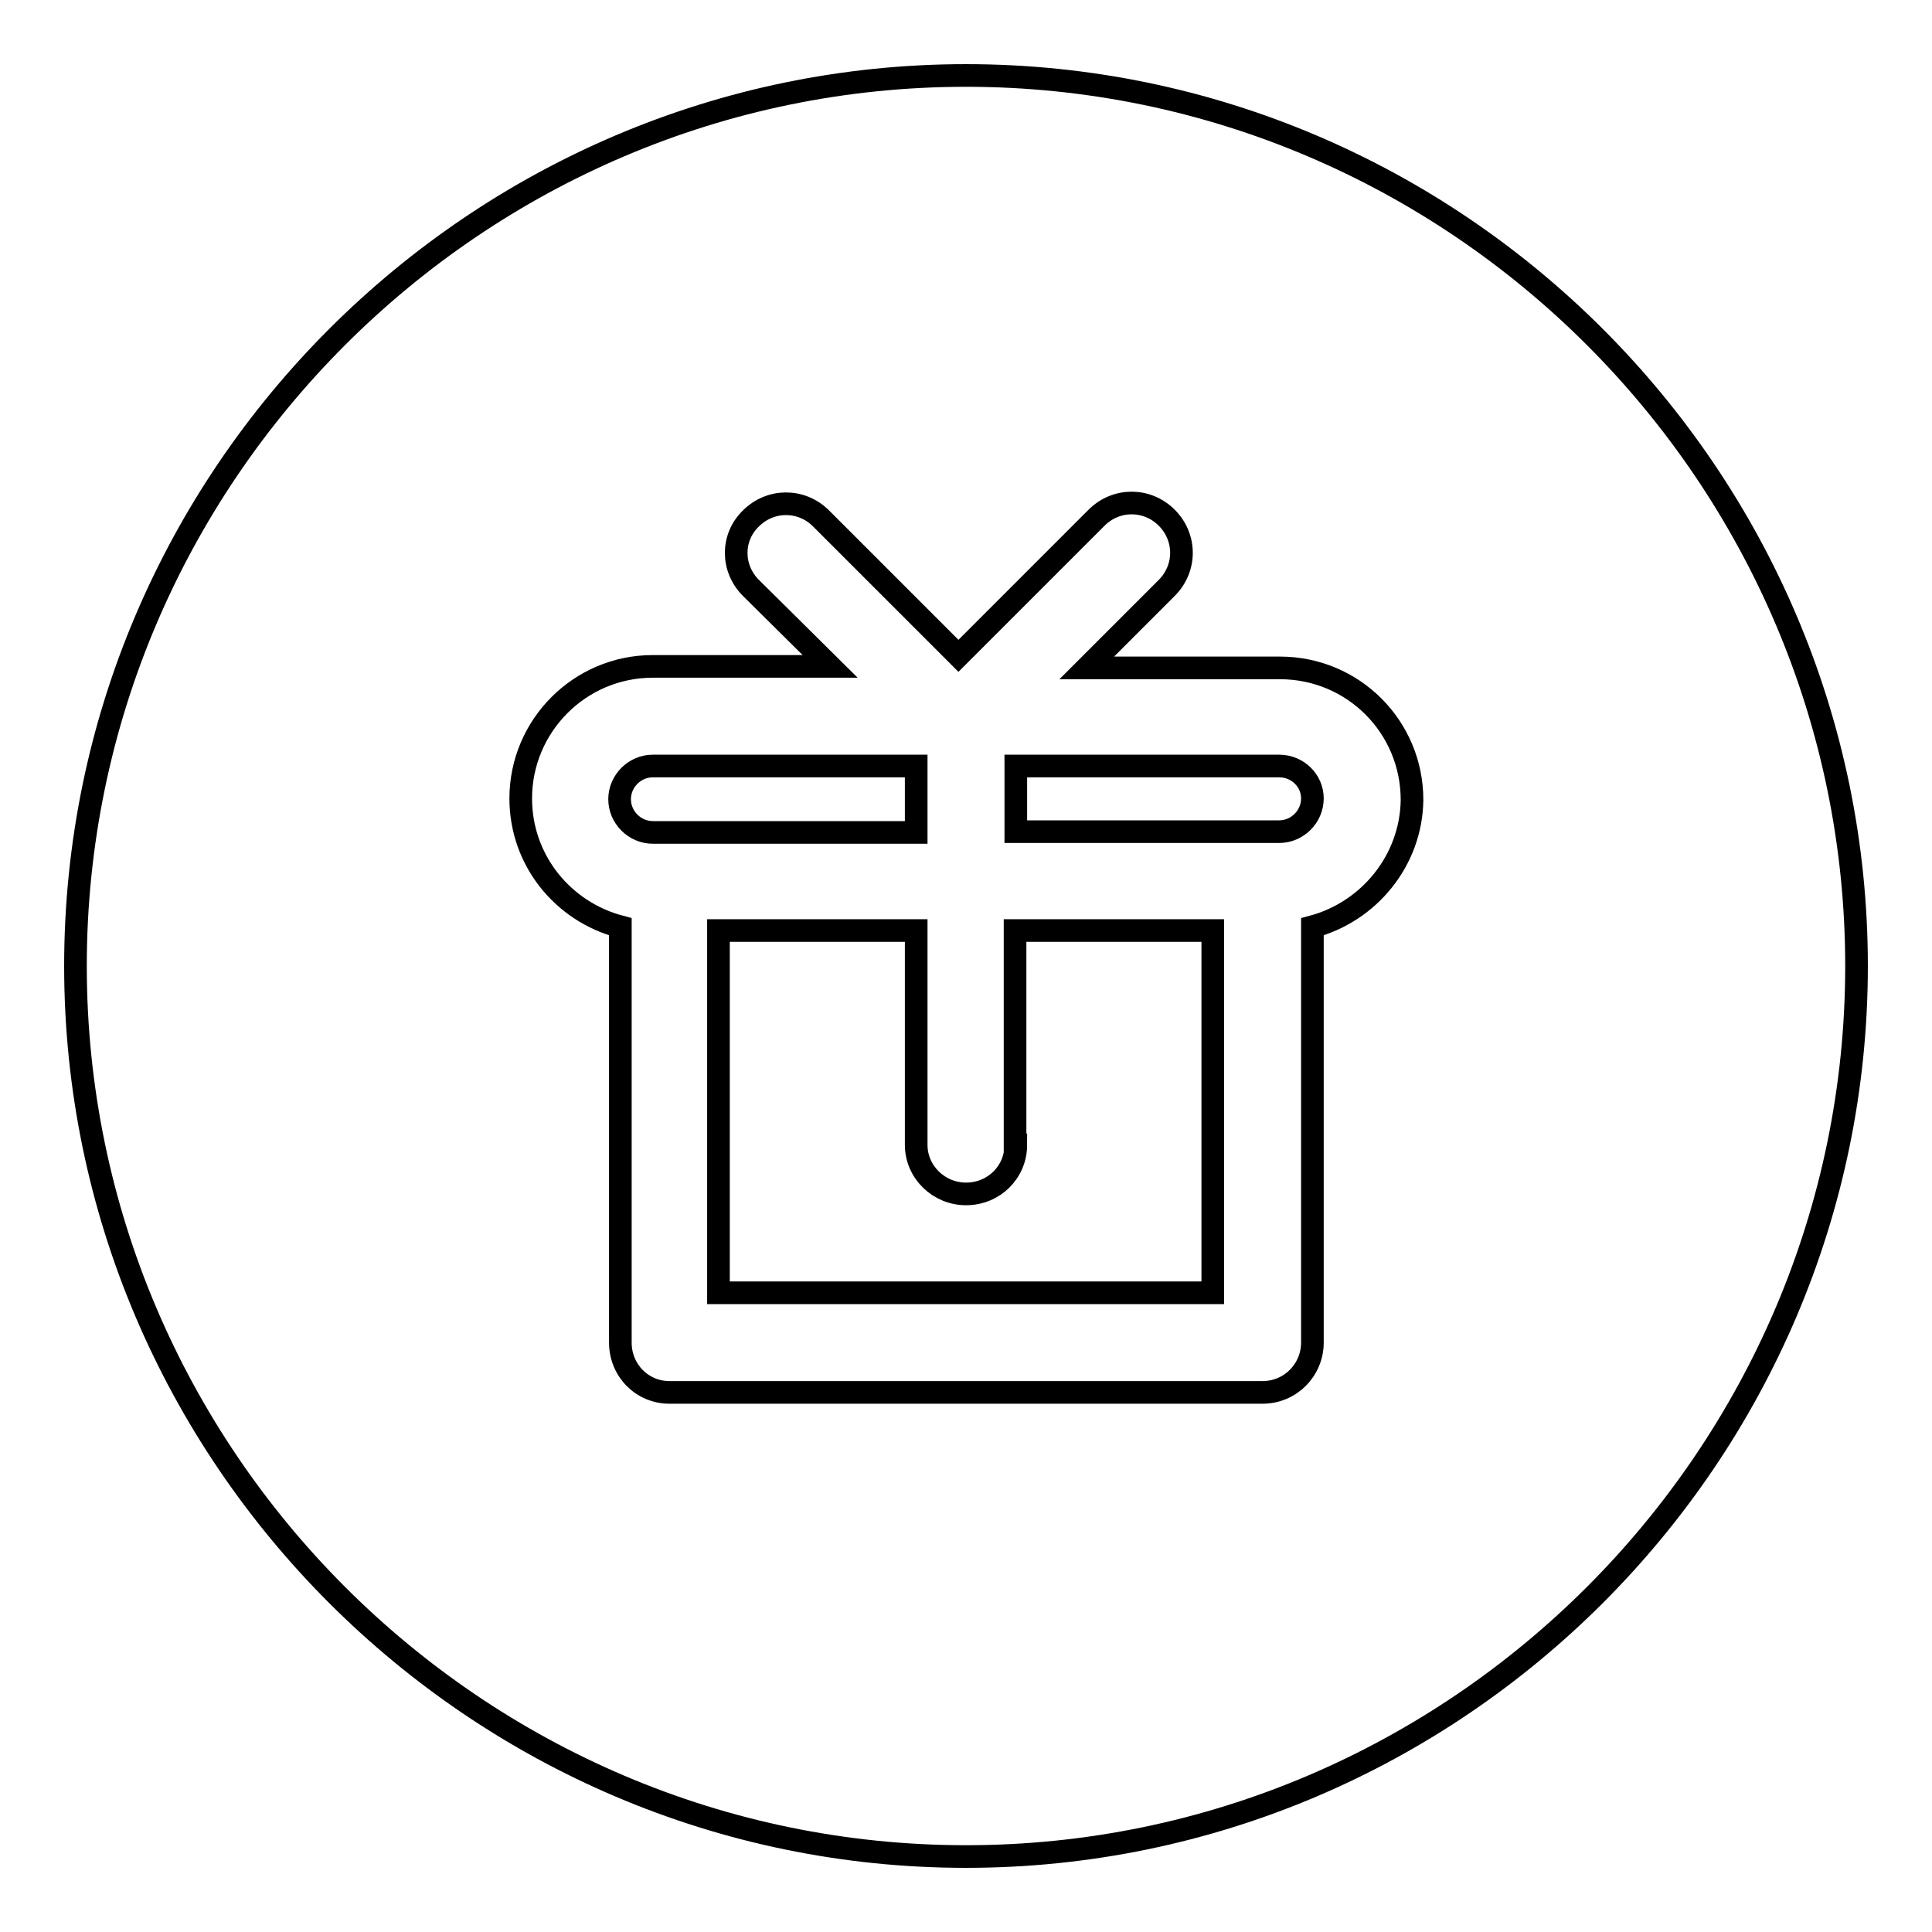 <?xml version="1.0" encoding="utf-8"?>
<!-- Svg Vector Icons : http://www.onlinewebfonts.com/icon -->
<!DOCTYPE svg PUBLIC "-//W3C//DTD SVG 1.1//EN" "http://www.w3.org/Graphics/SVG/1.1/DTD/svg11.dtd">
<svg version="1.1" xmlns="http://www.w3.org/2000/svg" xmlns:xlink="http://www.w3.org/1999/xlink" x="0px" y="0px" viewBox="0 0 256 256" enable-background="new 0 0 256 256" xml:space="preserve">
<g><g><path stroke-width="3" fill-opacity="0" stroke="#000000"  d="M121.4,101.5H86.5c-2.4,0-4.4,2-4.4,4.4c0,2.4,2,4.4,4.4,4.4h34.9V101.5z"/><path stroke-width="3" fill-opacity="0" stroke="#000000"  d="M134.6,151.7c0,3.6-2.9,6.5-6.6,6.5c-3.6,0-6.6-2.9-6.6-6.5v-28.4H95.2v48h65.5v-48h-26.2V151.7z"/><path stroke-width="3" fill-opacity="0" stroke="#000000"  d="M128,10C63.1,10,10,63.1,10,128c0,64.9,53.1,118,118,118c64.9,0,118-53.1,118-118C246,63.1,192.9,10,128,10z M173.9,122.8v55.1c0,3.6-2.9,6.6-6.6,6.6H88.7c-3.6,0-6.5-2.9-6.5-6.6v-55.1C74.6,120.8,69,114,69,105.8c0-9.6,7.8-17.5,17.5-17.5H110L99.5,77.9c-2.6-2.6-2.6-6.7,0-9.2c2.6-2.6,6.7-2.6,9.3,0l18.2,18.2l18.3-18.3c2.6-2.6,6.7-2.6,9.3,0c2.6,2.6,2.6,6.7,0,9.3l-10.6,10.6h25.6c9.7,0,17.5,7.8,17.5,17.5C187,114,181.4,120.8,173.9,122.8z"/><path stroke-width="3" fill-opacity="0" stroke="#000000"  d="M169.5,101.5h-34.9v8.7h34.9c2.4,0,4.4-2,4.4-4.4C173.9,103.4,171.9,101.5,169.5,101.5z"/><path stroke-width="3" fill-opacity="0" stroke="#000000"  d="M126.6,232.6"/></g></g>
</svg>